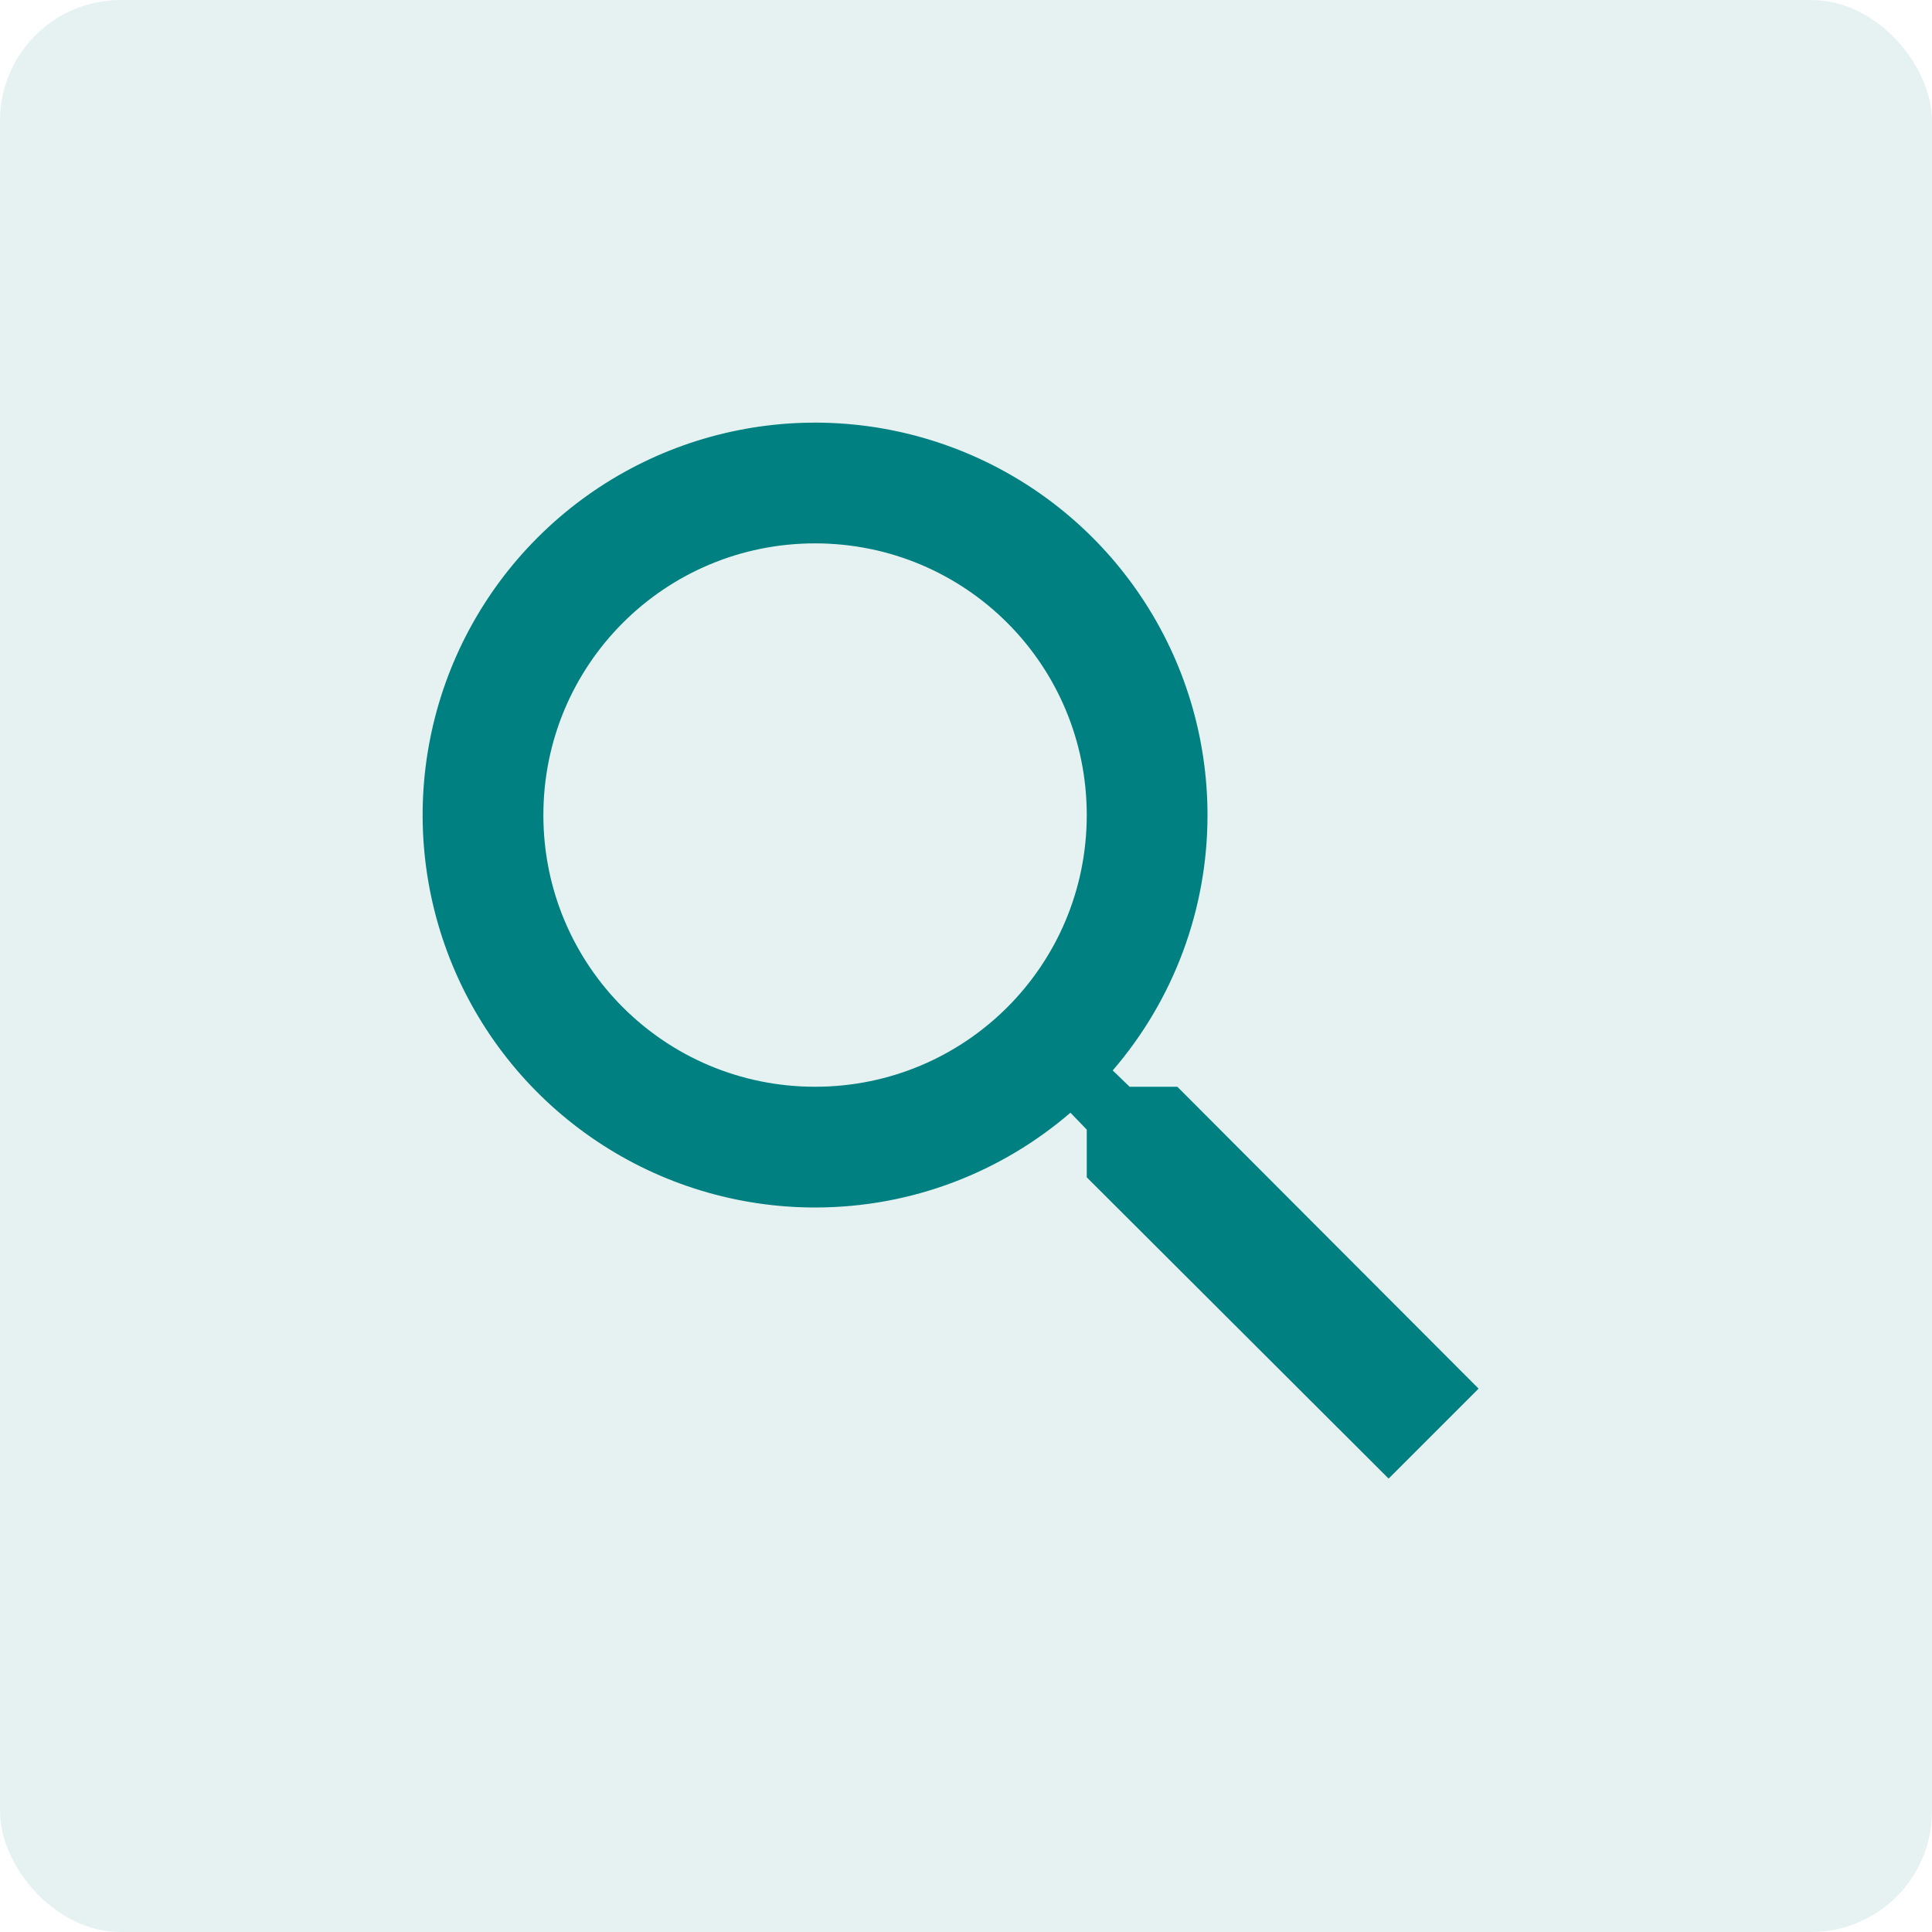 <svg width="64" height="64" viewBox="0 0 64 64" fill="none" xmlns="http://www.w3.org/2000/svg">
<rect width="64" height="64" rx="4" fill="#008080" fill-opacity="0.1"/>
<path d="M39 36H37.42L36.86 35.46C38.888 33.108 40.002 30.105 40 27C40 24.429 39.238 21.915 37.809 19.778C36.381 17.64 34.35 15.973 31.975 14.99C29.599 14.006 26.986 13.748 24.464 14.25C21.942 14.751 19.626 15.989 17.808 17.808C15.989 19.626 14.751 21.942 14.25 24.464C13.748 26.986 14.006 29.599 14.99 31.975C15.973 34.35 17.64 36.381 19.778 37.809C21.915 39.238 24.429 40 27 40C30.22 40 33.18 38.82 35.46 36.86L36 37.42V39L46 48.98L48.98 46L39 36ZM27 36C22.02 36 18 31.98 18 27C18 22.02 22.02 18 27 18C31.98 18 36 22.02 36 27C36 31.98 31.98 36 27 36Z" fill="#008080"/>
</svg>
